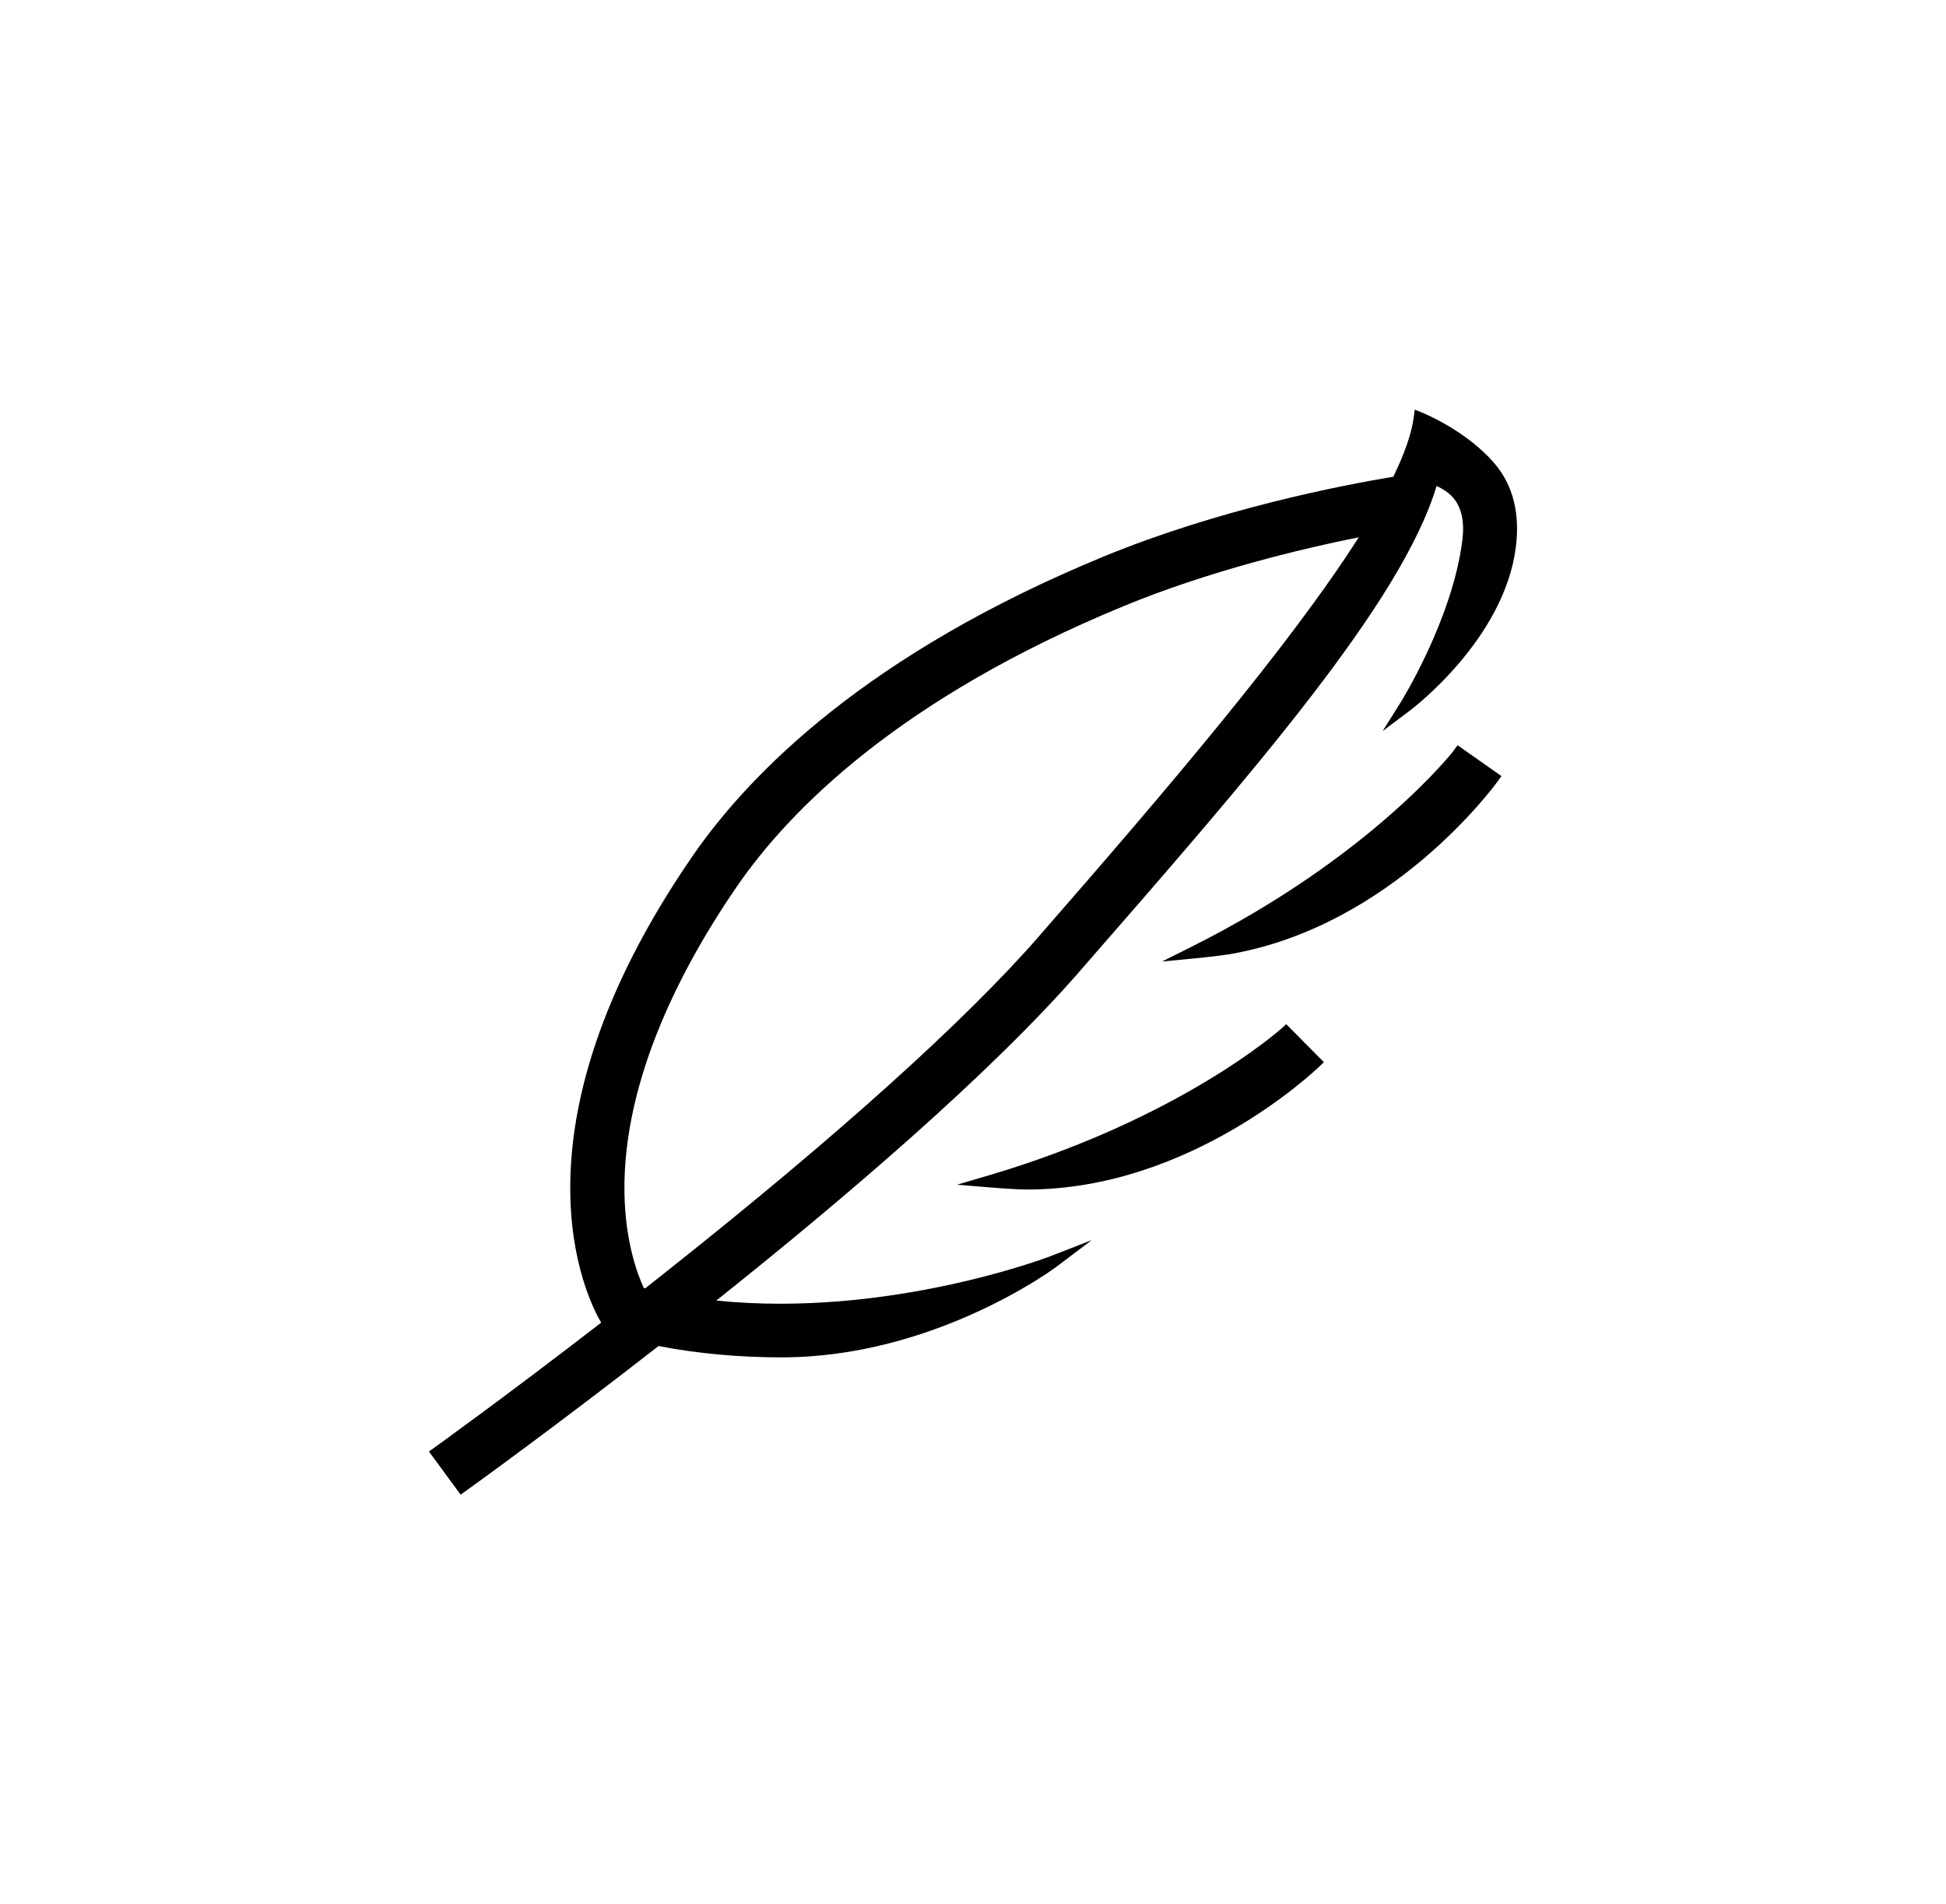 <?xml version="1.0" encoding="UTF-8"?>
<svg id="Layer_1" data-name="Layer 1" xmlns="http://www.w3.org/2000/svg" viewBox="0 0 234.88 229.85">
  <defs>
    <style>
      .cls-1 {
        stroke-width: 0px;
      }
    </style>
  </defs>
  <path class="cls-1" d="m171.65,49.8l-.89-.36-.13.96c-.27,2-1.13,4.41-2.46,7.14-6.33,1.05-21.11,3.93-34.98,9.64-28.52,11.75-42.74,26.17-49.64,36.2-22.89,33.28-12.7,53.36-10.99,56.26-11.51,8.89-20.07,15.04-20.17,15.11l-.62.44,3.83,5.21.6-.43c.91-.65,10.7-7.7,23.29-17.51,4.69.91,9.66,1.37,14.85,1.37,18.45,0,32.96-10.78,33.11-10.89l4.32-3.26-5.04,1.96c-.22.09-19.57,7.46-40.27,5.33,15.35-12.23,32.97-27.26,43.8-39.67l.1-.12c20.81-23.85,38.84-44.5,43.03-58.52.85.37,1.54.87,2.05,1.47.99,1.17,1.34,2.89,1.06,5.11-1.21,9.55-7.39,19.45-7.45,19.55l-2.17,3.45,3.26-2.45c.47-.35,11.43-8.71,12.82-19.75.52-4.1-.35-7.5-2.57-10.1-3.38-3.95-8.52-6.05-8.74-6.14Zm-46.21,63.16l-.1.12c-8.87,10.16-24.28,24.03-44.56,40.12-.98.78-1.95,1.54-2.91,2.3-.05-.01-.11-.02-.16-.04-.78-1.68-2.25-5.62-2.34-11.51-.21-13.93,7.26-27.78,13.56-36.94,6.39-9.29,19.68-22.71,46.66-33.84,10.41-4.29,21.52-6.94,28.41-8.32-8.35,13.1-23.36,30.7-38.56,48.11Z"/>
  <path class="cls-1" d="m154.7,124.11c-.12.11-12.15,10.89-35.35,17.75l-3.84,1.13,3.99.33c.12.01,3.02.25,4.49.25,19.64,0,34.62-14.24,35.25-14.84l.55-.53-4.55-4.59-.53.5Z"/>
  <path class="cls-1" d="m175.5,90.55c-.09.13-10.02,12.86-31.66,23.71l-3.58,1.79,3.98-.38c.12-.01,3.02-.29,4.46-.55,19.34-3.47,31.56-20.12,32.08-20.83l.44-.62-5.29-3.72-.44.58Z"/>
</svg>